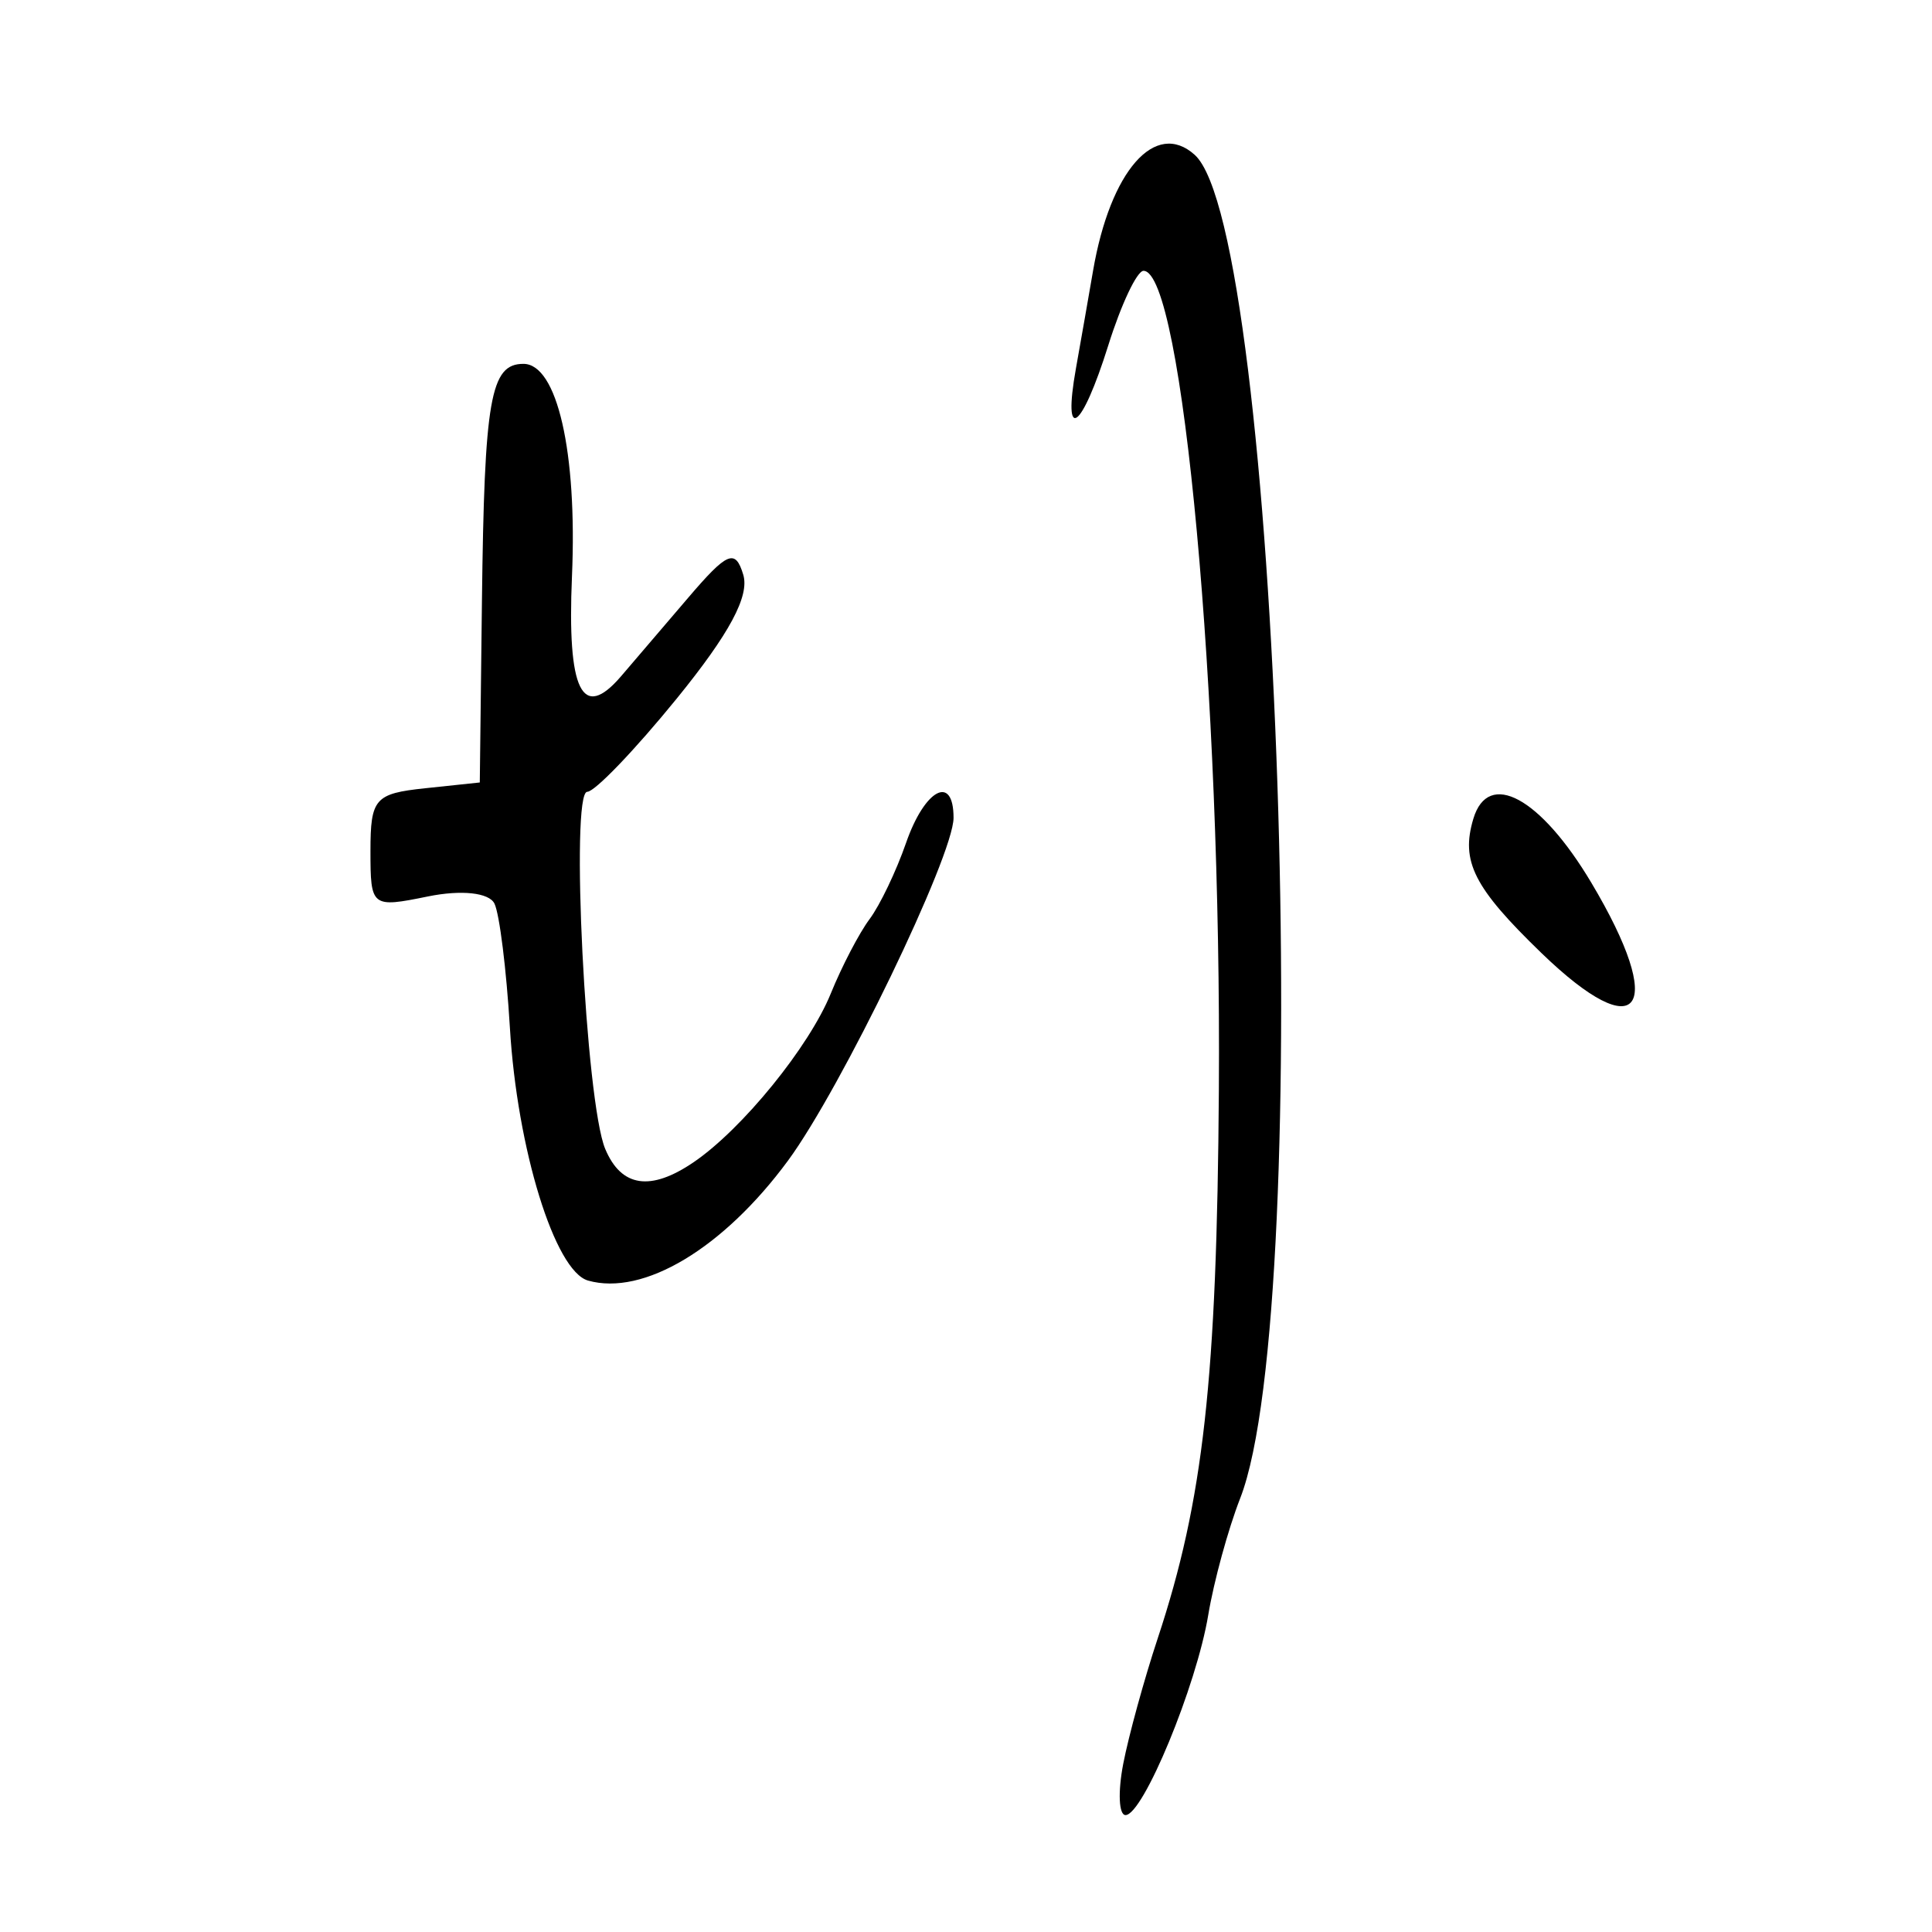 <?xml version="1.0" encoding="UTF-8" standalone="no"?>
<!-- Created with Inkscape (http://www.inkscape.org/) -->

<svg
   xmlns:dc="http://purl.org/dc/elements/1.1/"
   xmlns:cc="http://creativecommons.org/ns#"
   xmlns:rdf="http://www.w3.org/1999/02/22-rdf-syntax-ns#"
   xmlns:svg="http://www.w3.org/2000/svg"
   xmlns="http://www.w3.org/2000/svg"
   xmlns:sodipodi="http://sodipodi.sourceforge.net/DTD/sodipodi-0.dtd"
   xmlns:inkscape="http://www.inkscape.org/namespaces/inkscape"
   width="300"
   height="300"
   id="svg2"
   version="1.1"
   inkscape:version="0.48.2 r9819"
   sodipodi:docname="歡-caoshu.svg">
  <defs
     id="defs4" />
  <sodipodi:namedview
     id="base"
     pagecolor="#ffffff"
     bordercolor="#666666"
     borderopacity="1.0"
     inkscape:pageopacity="0.0"
     inkscape:pageshadow="2"
     inkscape:zoom="1.979899"
     inkscape:cx="222.94145"
     inkscape:cy="133.55663"
     inkscape:document-units="px"
     inkscape:current-layer="layer1"
     showgrid="false"
     inkscape:window-width="1280"
     inkscape:window-height="999"
     inkscape:window-x="0"
     inkscape:window-y="24"
     inkscape:window-maximized="1" />
  <g
     inkscape:label="Calque 1"
     inkscape:groupmode="layer"
     id="layer1"
     transform="translate(0,-752.362)">
    <path
       style="fill:#000000"
       d="m 174.412,1026.263 c 0.843,-4.37 3.254,-13.145 5.359,-19.501 7.095,-21.426 9.193,-40.254 9.494,-85.227 0.412,-61.471 -5.631,-127.118 -11.701,-127.118 -1.013,0 -3.472,5.2 -5.465,11.556 -4.151,13.241 -7.134,15.382 -5.031,3.611 0.781,-4.37 1.977,-11.195 2.659,-15.168 2.665,-15.528 9.667,-23.518 15.784,-18.012 13.116,11.804 18.763,178.683 7.059,208.627 -1.864,4.769 -4.092,12.909 -4.952,18.09 -1.831,11.034 -10.118,31.086 -12.848,31.086 -1.039,0 -1.201,-3.575 -0.358,-7.945 z M 91.309,951.206 c -5.153,-1.46 -11.011,-20.43 -12.135,-39.293 -0.534,-8.965 -1.61,-17.621 -2.392,-19.235 -0.828,-1.71 -5.145,-2.175 -10.339,-1.115 -8.753,1.786 -8.918,1.656 -8.918,-7.042 0,-8.155 0.677,-8.934 8.488,-9.759 l 8.488,-0.897 0.334,-28.203 c 0.372,-31.409 1.316,-36.8 6.441,-36.8 5.237,0 8.368,13.693 7.539,32.981 -0.764,17.804 1.571,22.572 7.613,15.54 1.768,-2.057 6.439,-7.522 10.382,-12.144 6.136,-7.193 7.375,-7.717 8.601,-3.638 0.998,3.318 -2.141,9.162 -10.331,19.238 -6.47,7.96 -12.721,14.472 -13.891,14.472 -2.673,0 -0.251,48.21 2.787,55.454 2.498,5.956 7.046,6.63 13.767,2.039 7.537,-5.148 17.906,-17.91 21.257,-26.162 1.713,-4.219 4.424,-9.419 6.024,-11.556 1.6,-2.137 4.148,-7.46 5.663,-11.83 2.904,-8.377 7.379,-10.746 7.379,-3.907 0,5.899 -17.462,42.051 -25.724,53.258 -10.03,13.604 -22.433,21.038 -31.034,18.601 z M 239.346,900.341 c -10.491,-10.149 -12.556,-14.223 -10.563,-20.85 2.315,-7.699 10.414,-3.31 18.305,9.918 11.792,19.769 7.564,25.739 -7.741,10.932 z"
       id="path3203"
       inkscape:connector-curvature="0" />
  </g>
</svg>
